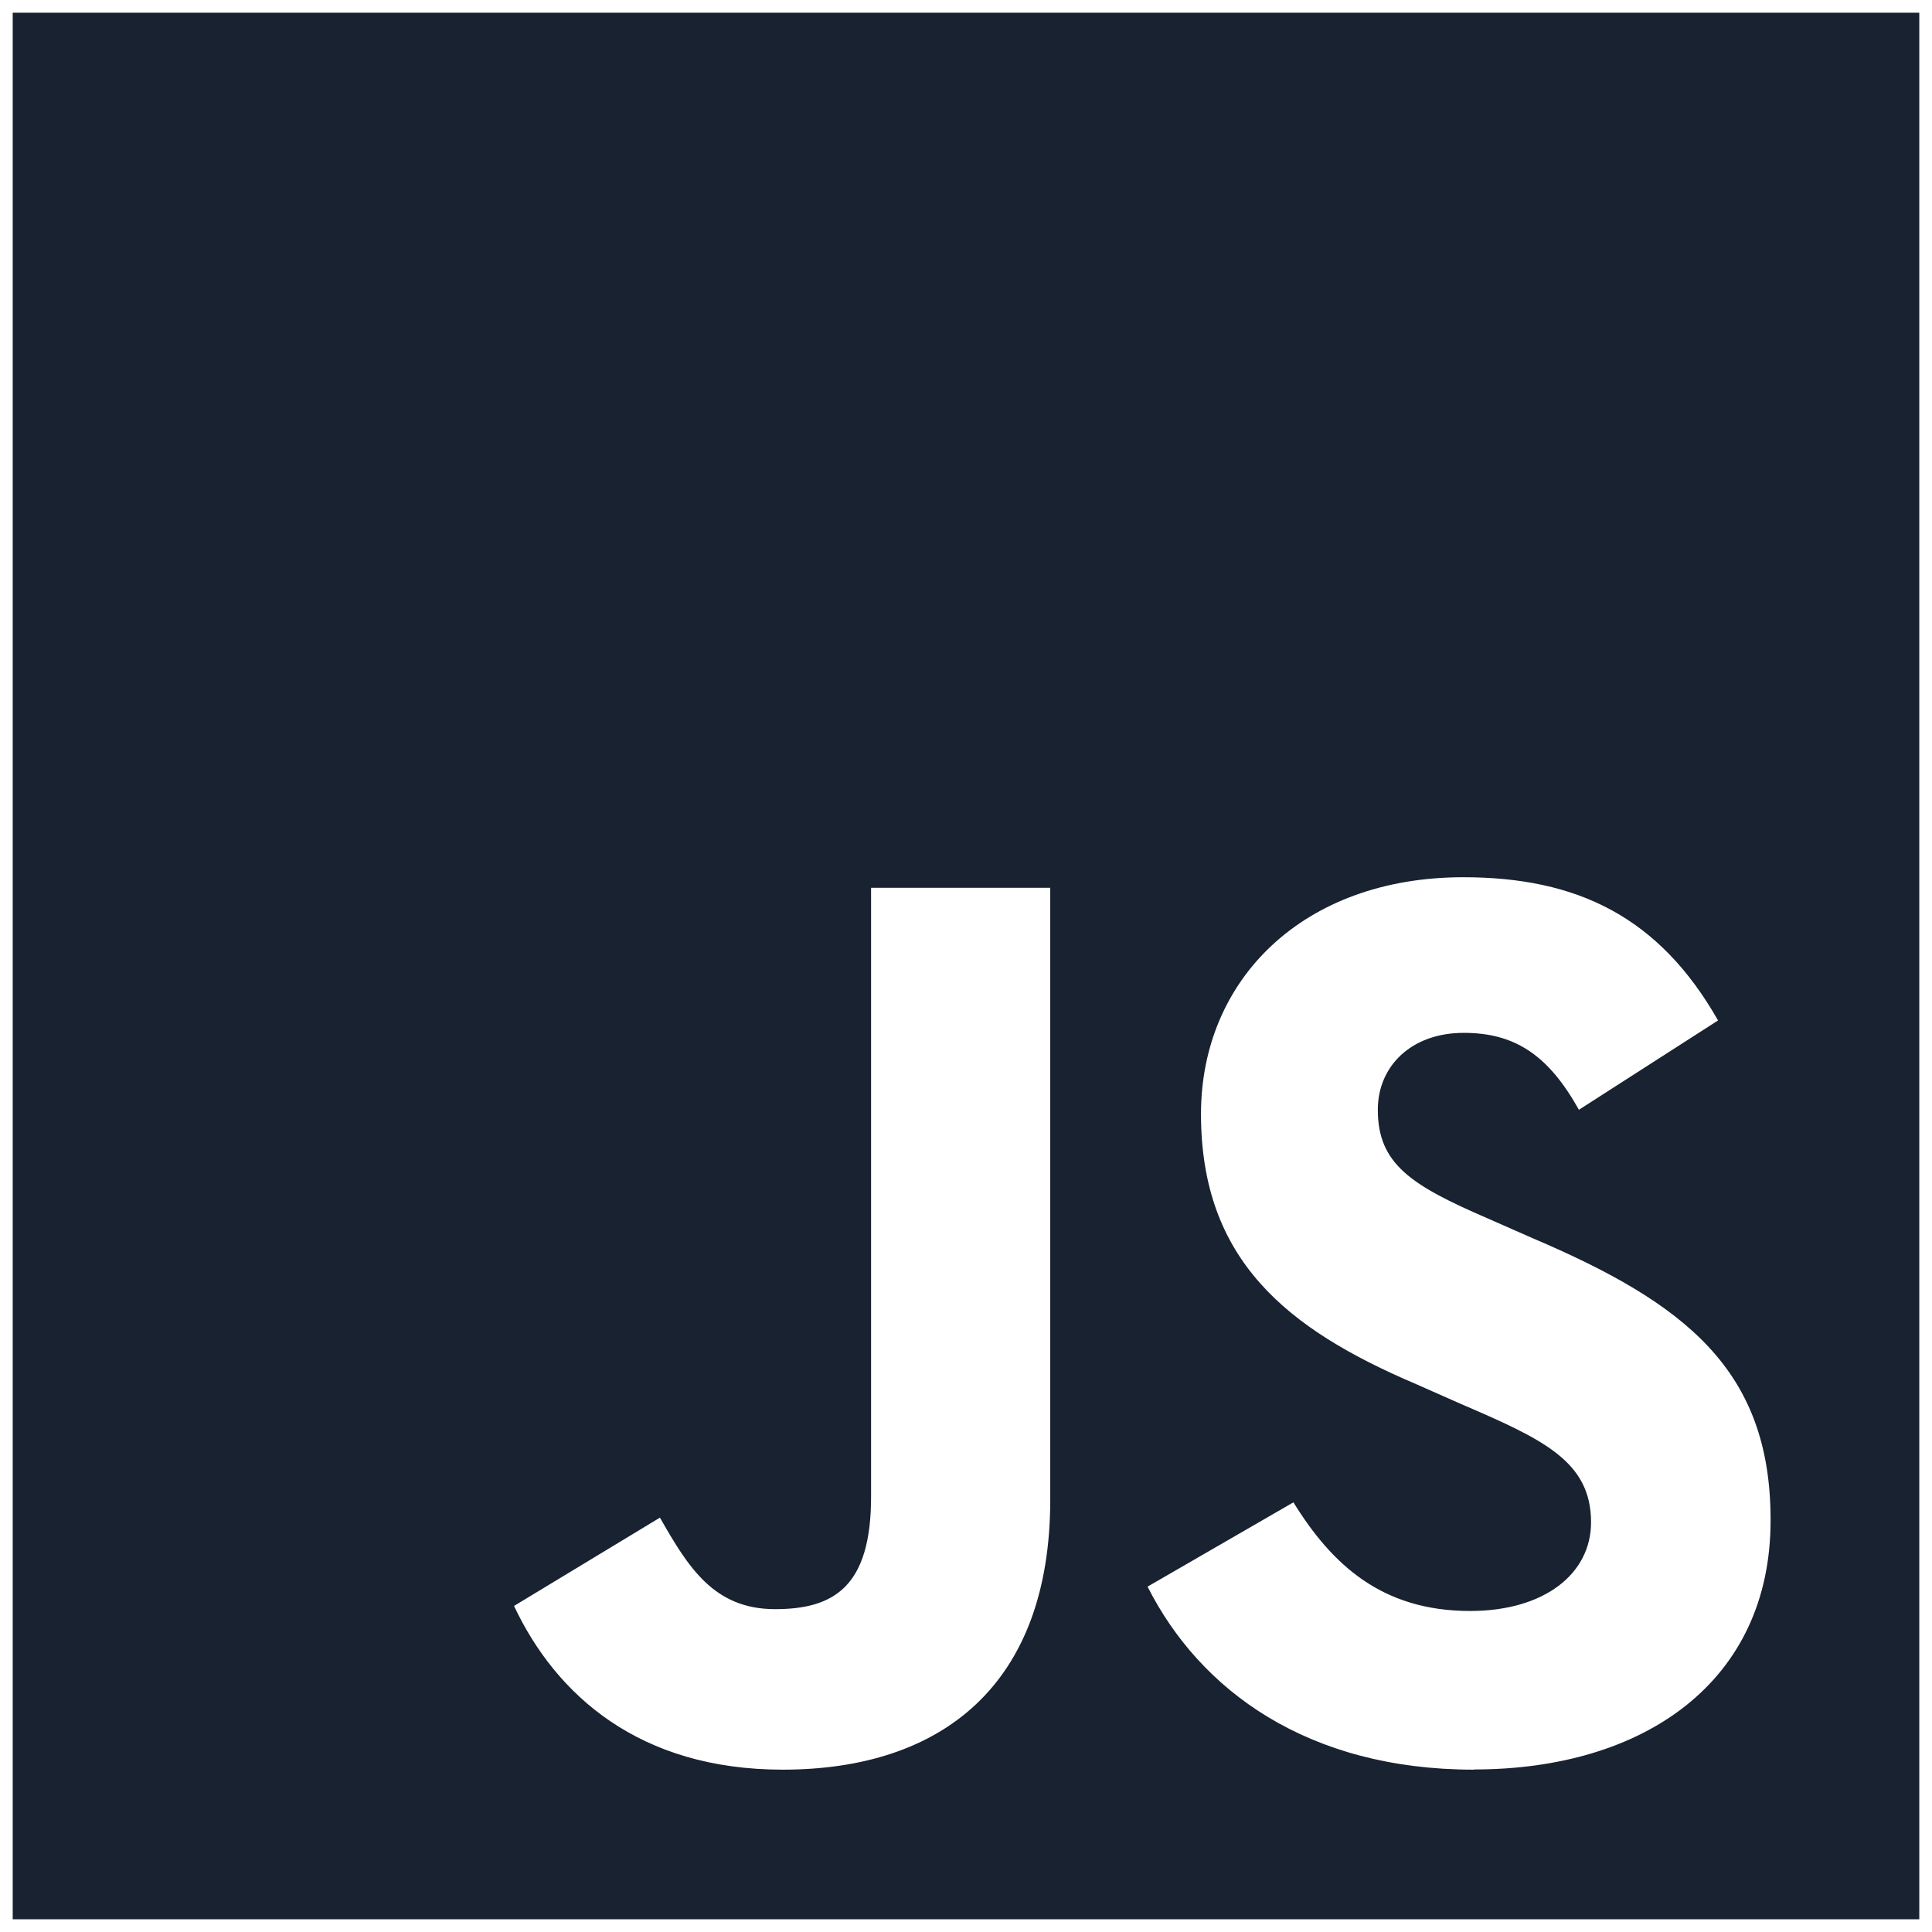 <svg width="32" height="32" viewBox="0 0 38 38" fill="none" xmlns="http://www.w3.org/2000/svg">
<path d="M0.25 0.25V37.75H37.75V0.25H0.25ZM20.657 29.497C20.657 33.148 18.517 34.807 15.395 34.807C12.578 34.807 10.941 33.347 10.11 31.587L12.98 29.85C13.534 30.82 14.037 31.65 15.245 31.65C16.402 31.65 17.133 31.209 17.133 29.438V17.462H20.657V29.497ZM28.99 34.807C25.718 34.807 23.602 33.248 22.571 31.207L25.44 29.549C26.195 30.771 27.177 31.686 28.915 31.686C30.374 31.686 31.294 30.956 31.294 29.941C31.294 28.734 30.336 28.304 28.726 27.61L27.851 27.223C25.309 26.141 23.622 24.781 23.622 21.91C23.622 19.269 25.628 17.254 28.782 17.254C31.023 17.254 32.633 18.035 33.792 20.071L31.055 21.828C30.455 20.753 29.797 20.315 28.79 20.315C27.76 20.315 27.1 20.968 27.1 21.828C27.1 22.892 27.75 23.312 29.262 23.965L30.141 24.352C33.138 25.628 34.825 26.94 34.825 29.89C34.834 33.07 32.343 34.803 28.994 34.803L28.99 34.807Z" fill="#182230"/>
</svg>
